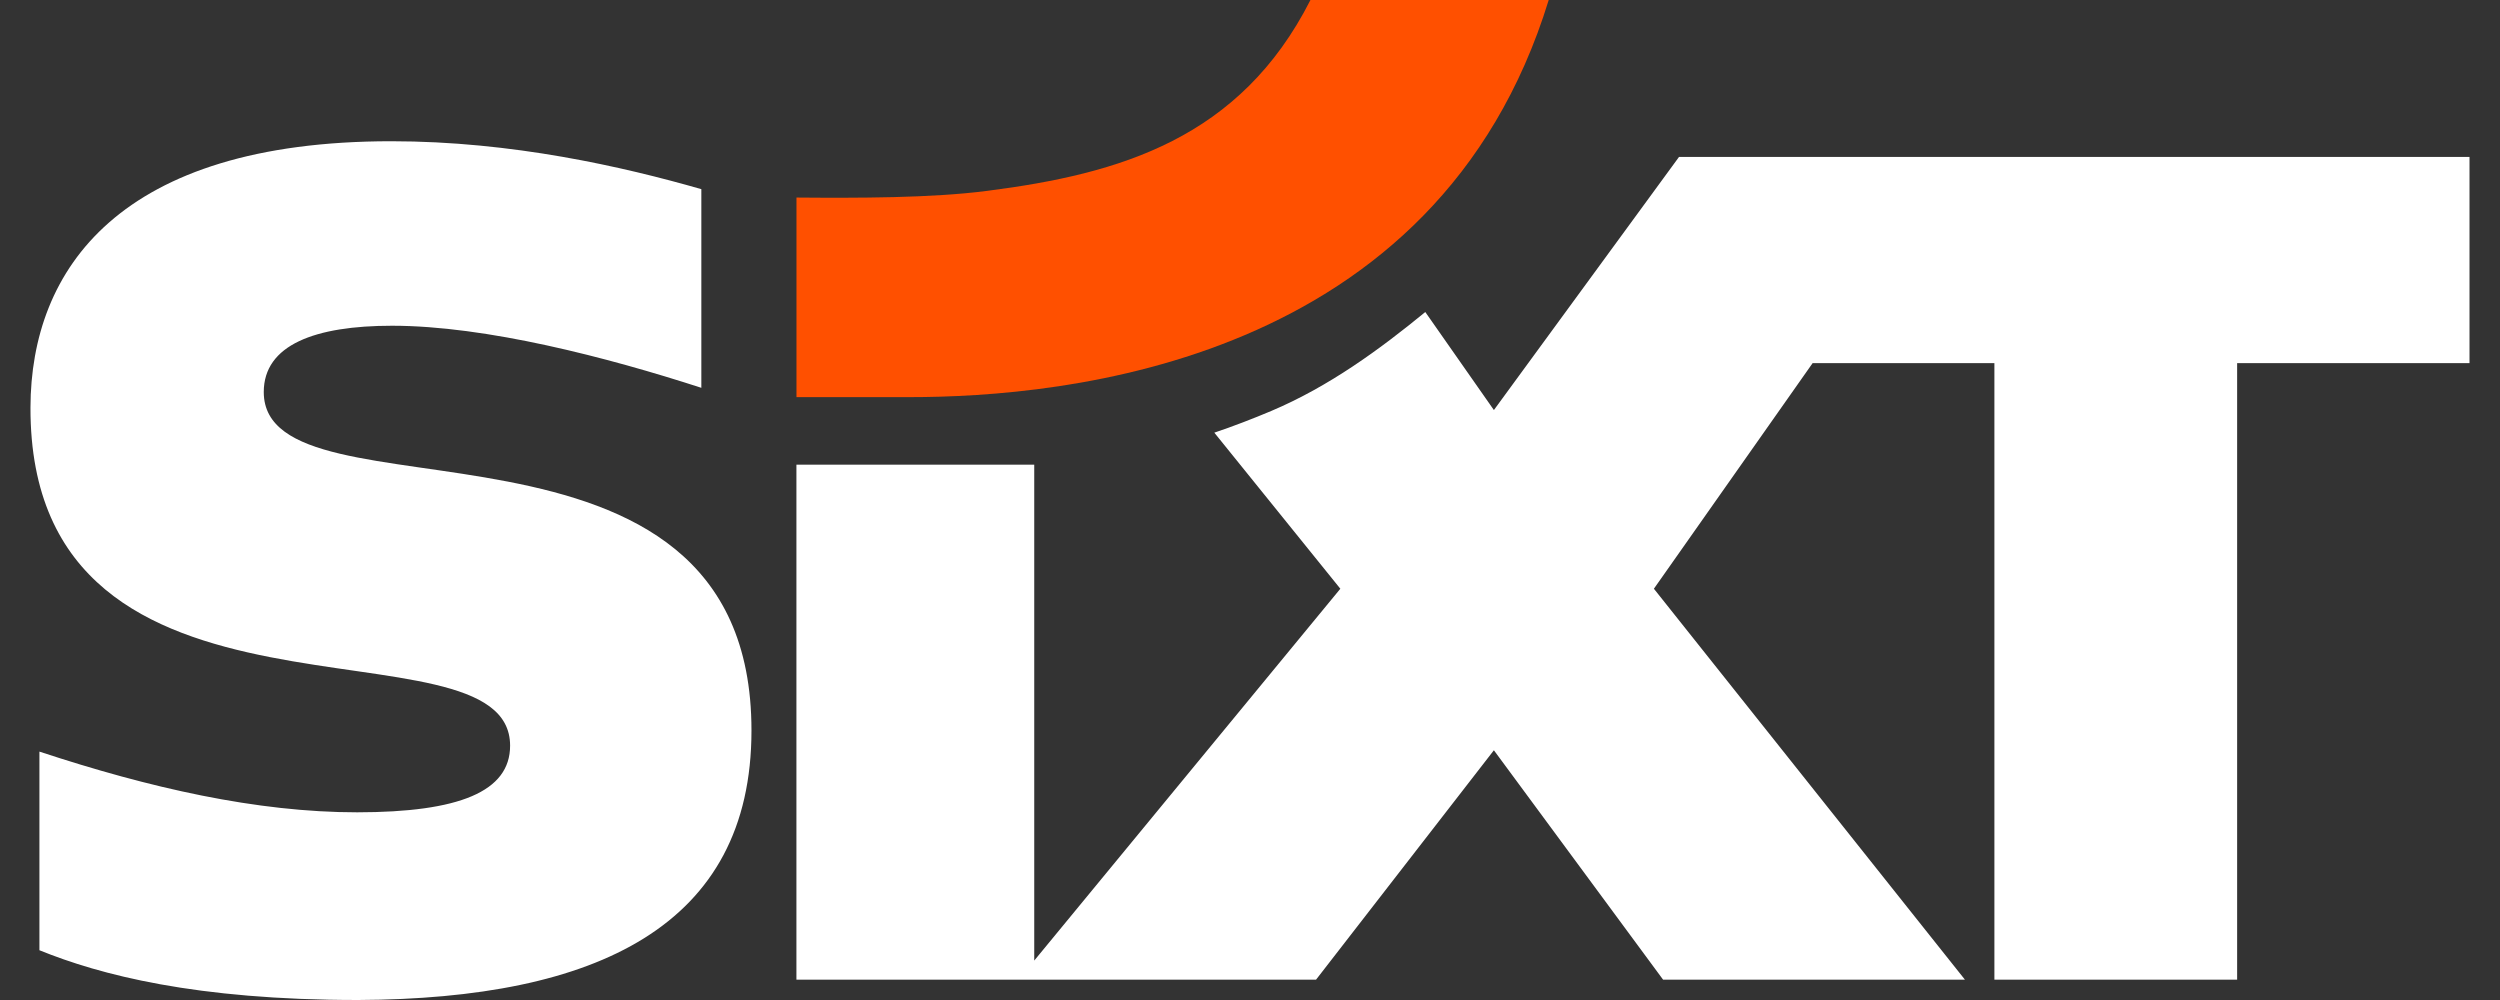 <svg width="95" height="38" viewBox="0 0 95 38" fill="none" xmlns="http://www.w3.org/2000/svg">
<rect x="0" y="0" width="95" height="38" fill="#333333" stroke="none"/>
<g clip-path="url(#clip0_1424_2)">
<path d="M93.841 5.964V13.798H85.011V37.227H75.787V13.798H68.88L62.848 22.372L74.667 37.227H63.197L56.768 28.51L50.01 37.227L30.264 37.227V17.657H39.301V36.502L50.933 22.372L46.144 16.441C46.85 16.205 47.633 15.901 48.302 15.619C50.501 14.69 52.433 13.274 54.161 11.857L56.768 15.582L63.802 5.964H93.841ZM13.612 38C22.658 37.959 28.556 35.195 28.556 27.758C28.556 14.453 10.023 20.127 10.023 14.898C10.023 13.101 11.98 12.378 14.896 12.378C18.469 12.378 23.078 13.579 26.651 14.737V7.188C23.683 6.336 19.455 5.367 14.87 5.367C4.542 5.367 1.17 10.226 1.158 15.485C1.128 28.834 19.384 23.149 19.384 28.335C19.384 30.081 17.448 30.865 13.574 30.868C9.762 30.868 5.686 29.943 1.498 28.561V36.109C3.795 37.041 7.425 38 13.612 38Z" fill="white"/>
<path d="M37.51 7.253C35.4 7.528 32.562 7.526 30.266 7.507V15.091H34.554C40.415 15.091 54.607 13.829 58.851 0H49.797C47.127 5.263 42.569 6.606 37.51 7.253Z" fill="#FF5000"/>
</g>
<defs>
<clipPath id="clip0_1424_2">
<rect width="95" height="38" fill="white"/>
</clipPath>
</defs>
</svg>
